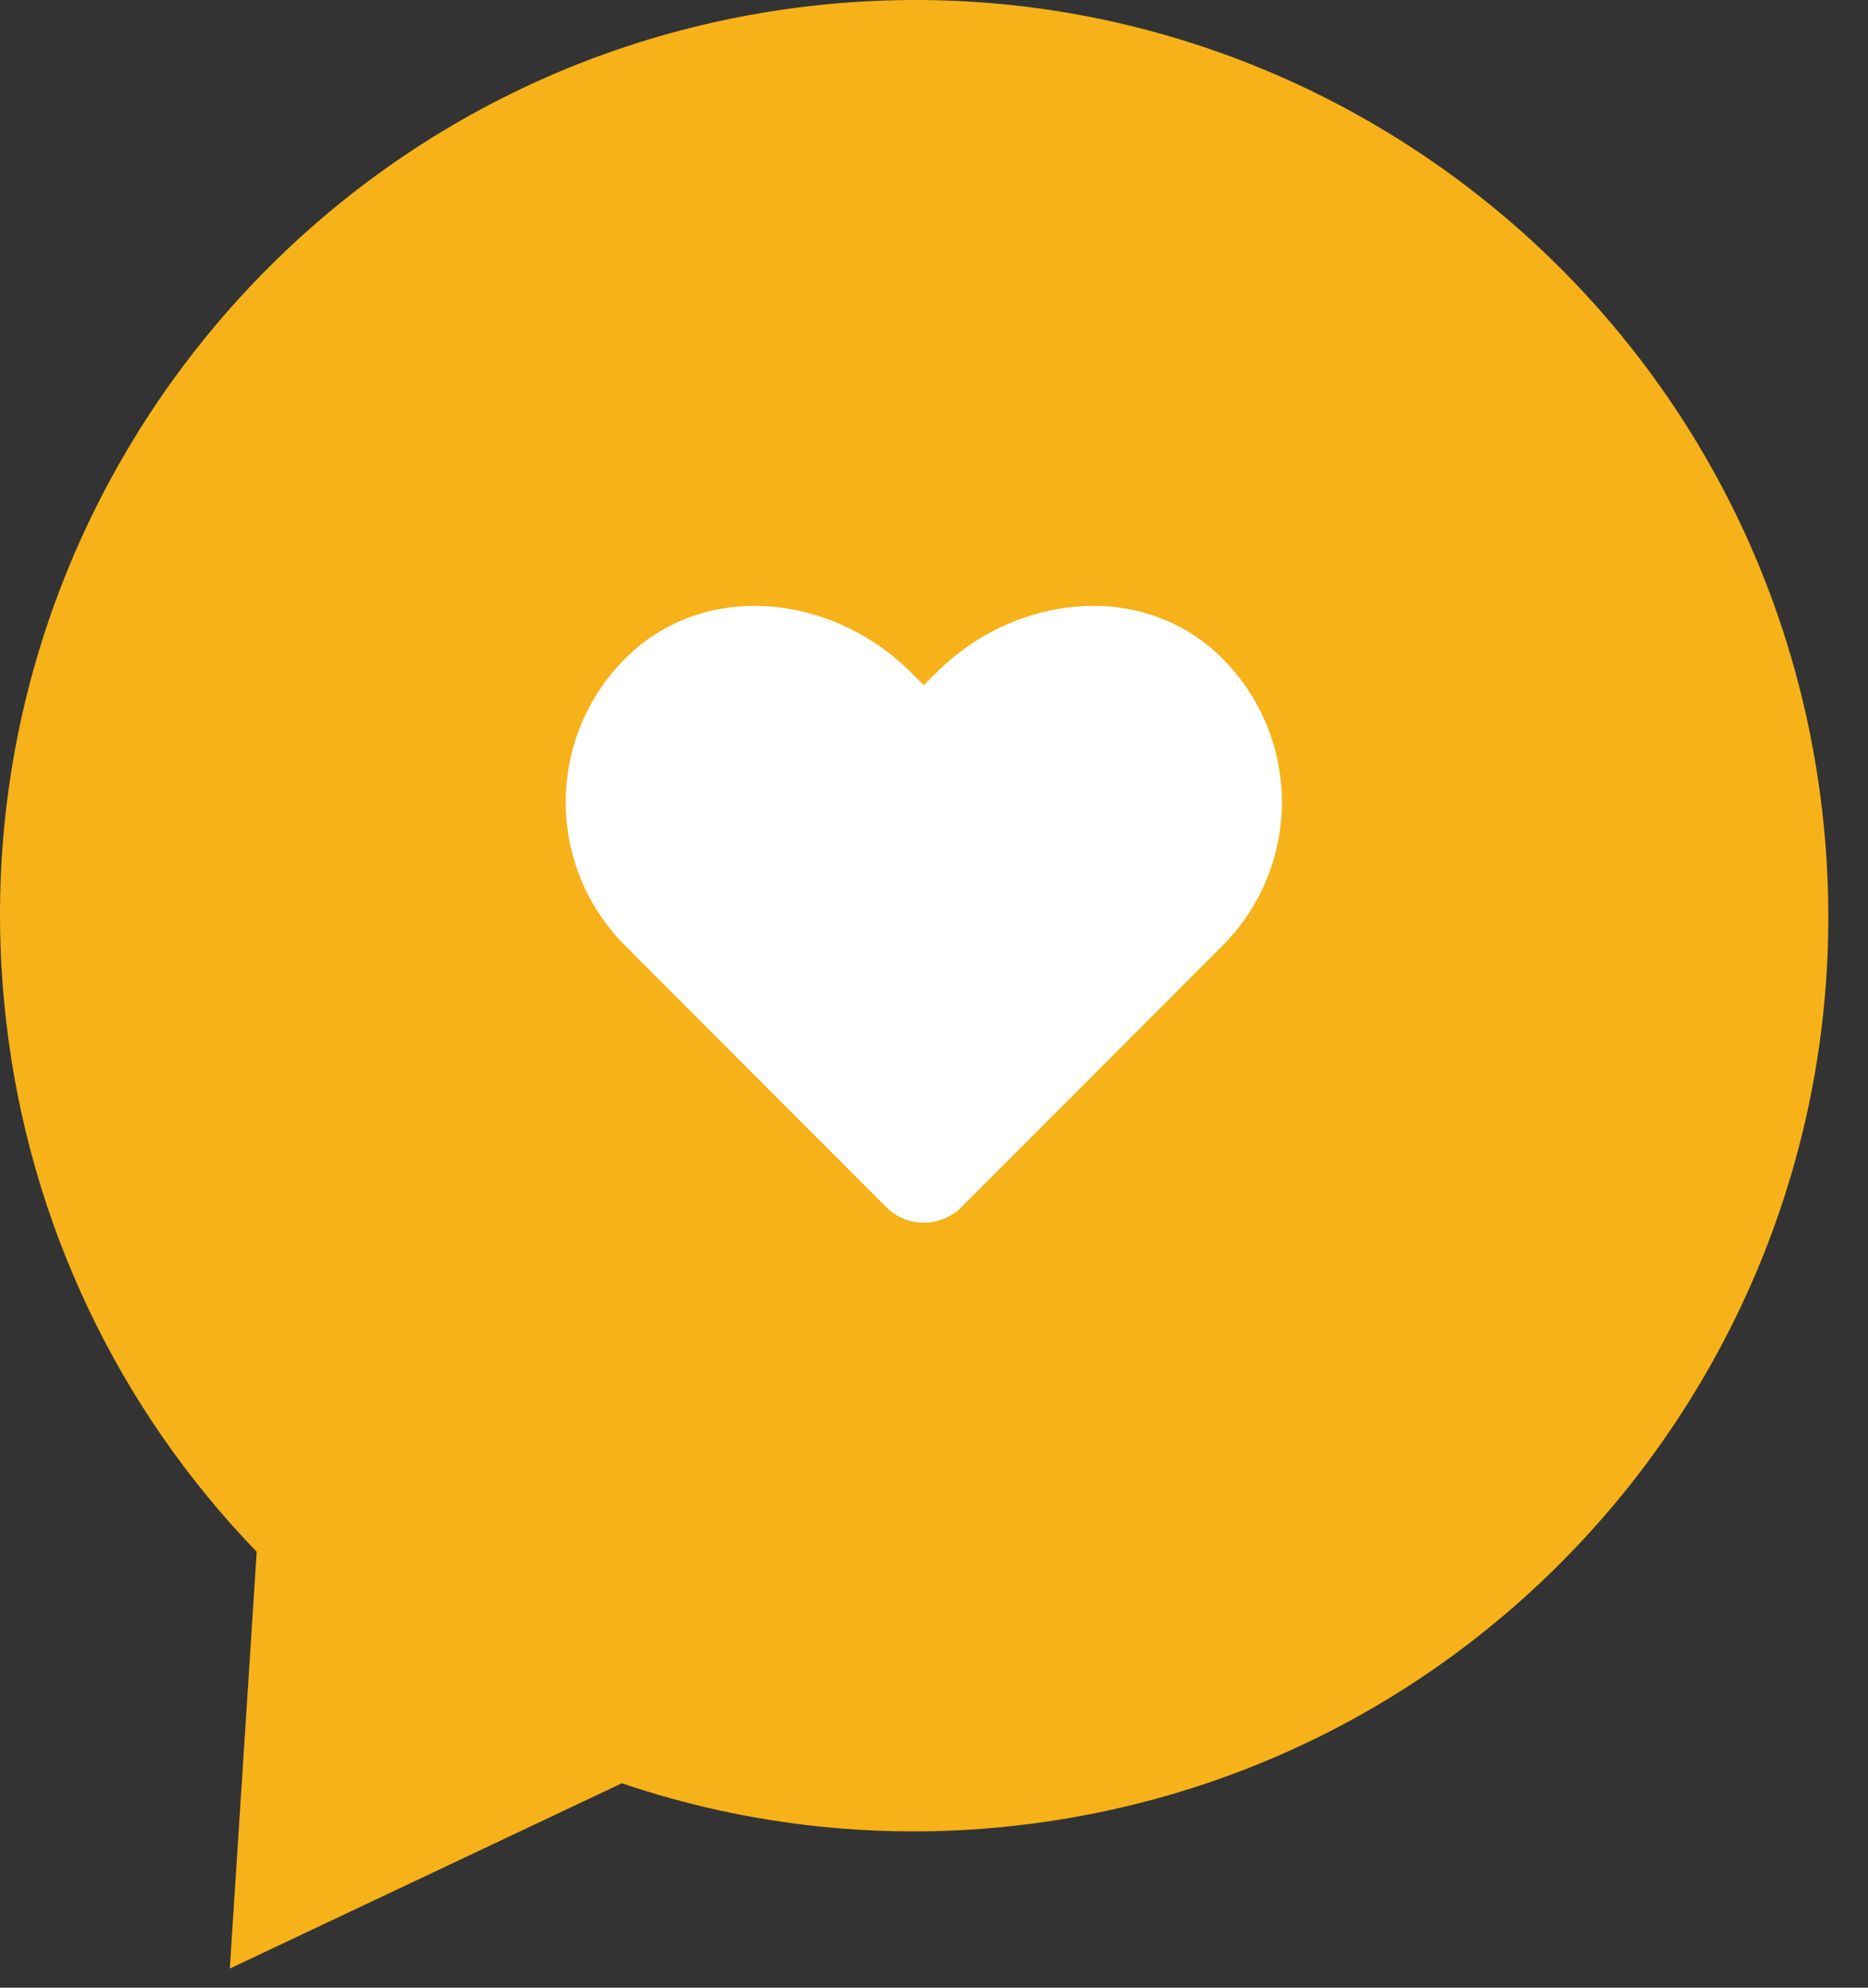 <?xml version="1.0" encoding="UTF-8"?> <svg xmlns="http://www.w3.org/2000/svg" width="47" height="50" viewBox="0 0 47 50" fill="none"><rect x="0" y="0" width="47" height="50" fill="#333333" stroke="none"/> <path d="M6.459 39.035C2.96 35.418 0.747 30.747 0.162 25.745C-1.332 13.114 7.681 1.663 20.294 0.163C32.907 -1.338 44.341 7.693 45.839 20.324C47.338 32.955 38.319 44.406 25.707 45.906C22.317 46.312 18.88 45.955 15.646 44.858L5.782 49.519L6.459 39.035Z" fill="#F7B21A"></path> <path d="M15.727 16.569C17.718 14.576 20.947 14.934 22.933 16.926L23.243 17.236L23.553 16.926C25.543 14.934 28.773 14.576 30.76 16.569C31.233 17.043 31.609 17.605 31.865 18.224C32.121 18.844 32.253 19.507 32.253 20.178C32.253 20.848 32.121 21.511 31.865 22.131C31.609 22.75 31.233 23.312 30.76 23.786L24.194 30.362C24.069 30.487 23.921 30.586 23.758 30.654C23.595 30.722 23.42 30.757 23.244 30.757C23.067 30.757 22.892 30.722 22.729 30.654C22.566 30.586 22.418 30.487 22.294 30.362L15.727 23.786C15.254 23.312 14.879 22.75 14.622 22.131C14.366 21.511 14.234 20.848 14.234 20.178C14.234 19.507 14.366 18.844 14.622 18.224C14.879 17.605 15.254 17.043 15.727 16.569Z" fill="white"></path> </svg> 